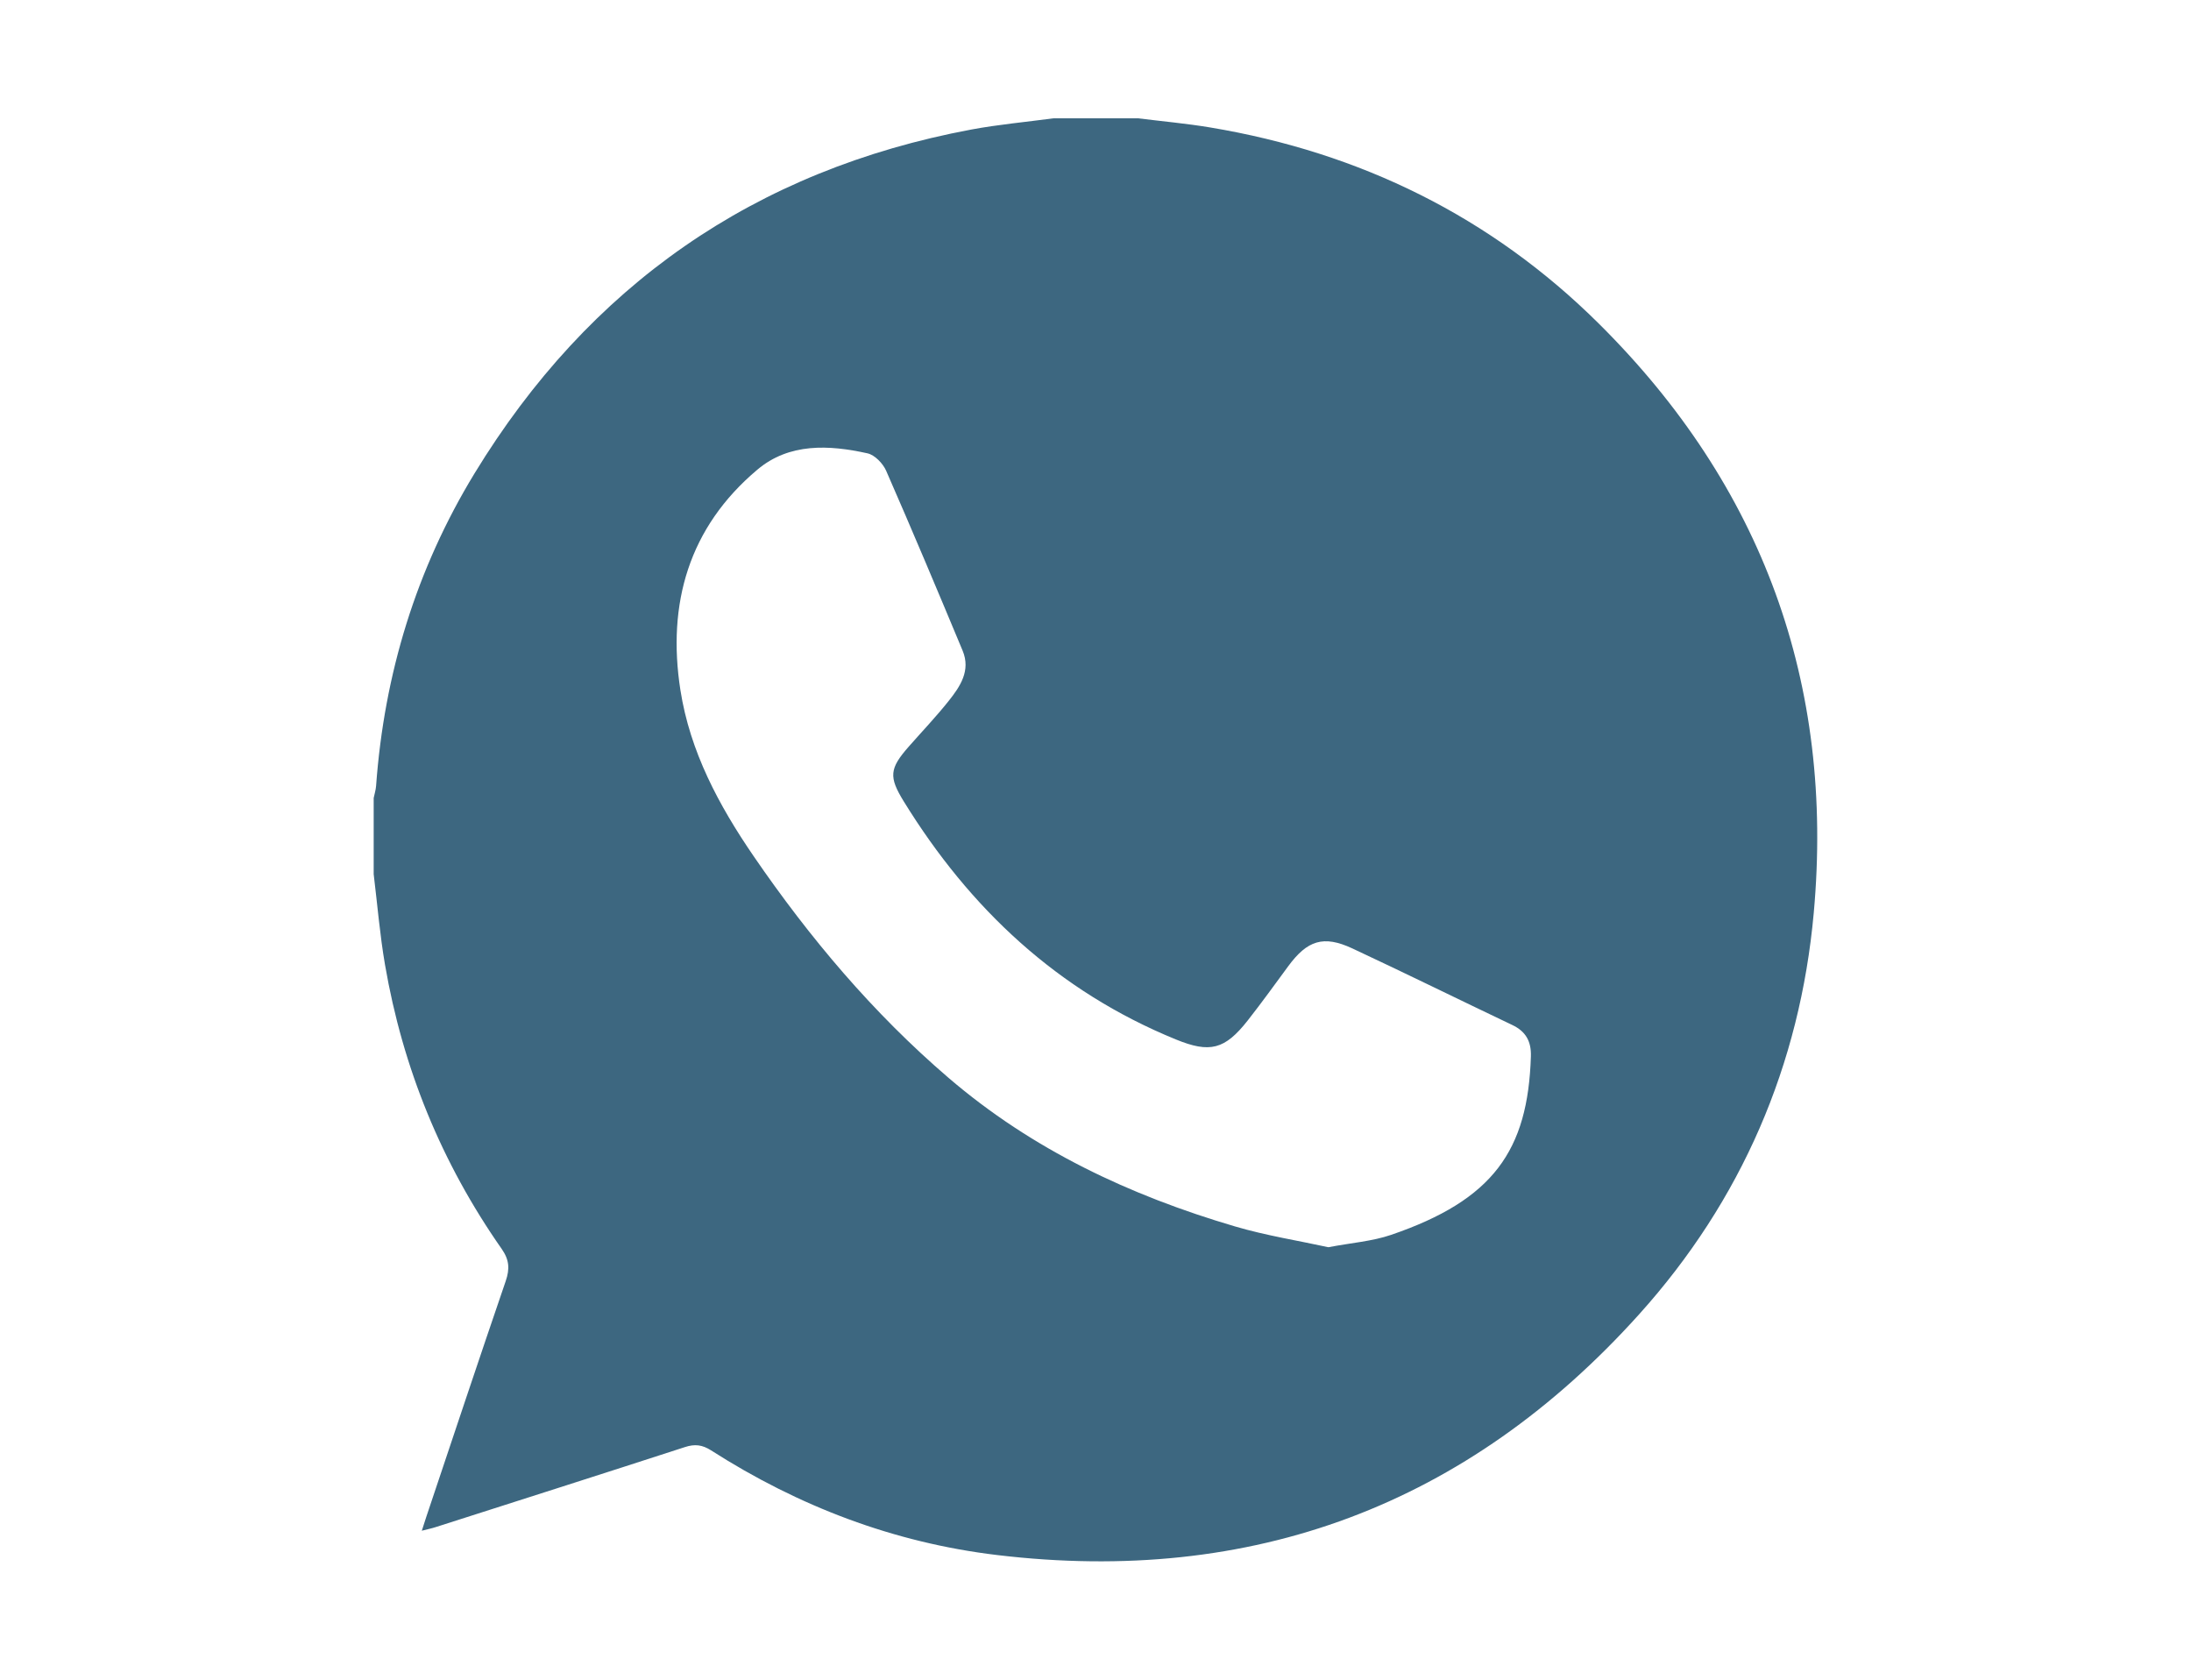 <?xml version="1.0" encoding="UTF-8"?> <!-- Generator: Adobe Illustrator 25.1.0, SVG Export Plug-In . SVG Version: 6.00 Build 0) --> <svg xmlns="http://www.w3.org/2000/svg" xmlns:xlink="http://www.w3.org/1999/xlink" version="1.1" id="Calque_1" x="0px" y="0px" viewBox="0 0 60 46" style="enable-background:new 0 0 60 46;" xml:space="preserve"> <g> <path style="fill:#3D6780;" d="M28.849,3.24c0.772,0,1.545,0,2.317,0c0.662,0.083,1.327,0.142,1.984,0.252 c4.102,0.686,7.683,2.442,10.635,5.372c4.48,4.446,6.453,9.859,5.884,16.137c-0.377,4.166-1.978,7.875-4.779,10.989 c-4.706,5.233-10.601,7.433-17.592,6.595c-2.822-0.338-5.43-1.333-7.826-2.866c-0.24-0.153-0.444-0.178-0.714-0.09 c-2.272,0.738-4.549,1.463-6.824,2.191c-0.114,0.037-0.233,0.061-0.383,0.1c0.051-0.157,0.085-0.267,0.121-0.375 c0.723-2.155,1.44-4.312,2.177-6.463c0.114-0.334,0.098-0.582-0.112-0.882c-1.646-2.352-2.708-4.952-3.194-7.78 c-0.141-0.82-0.209-1.653-0.31-2.48c0-0.695,0-1.39,0-2.086c0.023-0.111,0.058-0.221,0.066-0.333 c0.223-3.066,1.099-5.936,2.696-8.557c3.136-5.145,7.67-8.306,13.606-9.417C27.344,3.409,28.1,3.341,28.849,3.24z M36.377,34.156 c0.64-0.122,1.202-0.162,1.717-0.338c2.798-0.957,3.748-2.307,3.829-4.888c0.013-0.41-0.138-0.684-0.51-0.86 c-1.462-0.696-2.913-1.412-4.38-2.097c-0.79-0.369-1.234-0.222-1.757,0.49c-0.365,0.497-0.727,0.998-1.108,1.484 c-0.628,0.799-1.038,0.899-1.969,0.518c-3.229-1.319-5.637-3.577-7.448-6.515c-0.416-0.675-0.395-0.902,0.136-1.505 c0.365-0.415,0.748-0.817,1.092-1.249c0.315-0.396,0.609-0.831,0.383-1.375c-0.687-1.648-1.379-3.294-2.095-4.929 c-0.088-0.2-0.311-0.432-0.51-0.477c-1.054-0.234-2.145-0.289-3.017,0.447c-1.876,1.58-2.477,3.668-2.107,6.038 c0.263,1.682,1.051,3.155,2.006,4.548c1.535,2.238,3.269,4.296,5.336,6.069c2.3,1.972,4.97,3.223,7.846,4.07 C34.678,33.839,35.569,33.979,36.377,34.156z"></path> </g> </svg> 